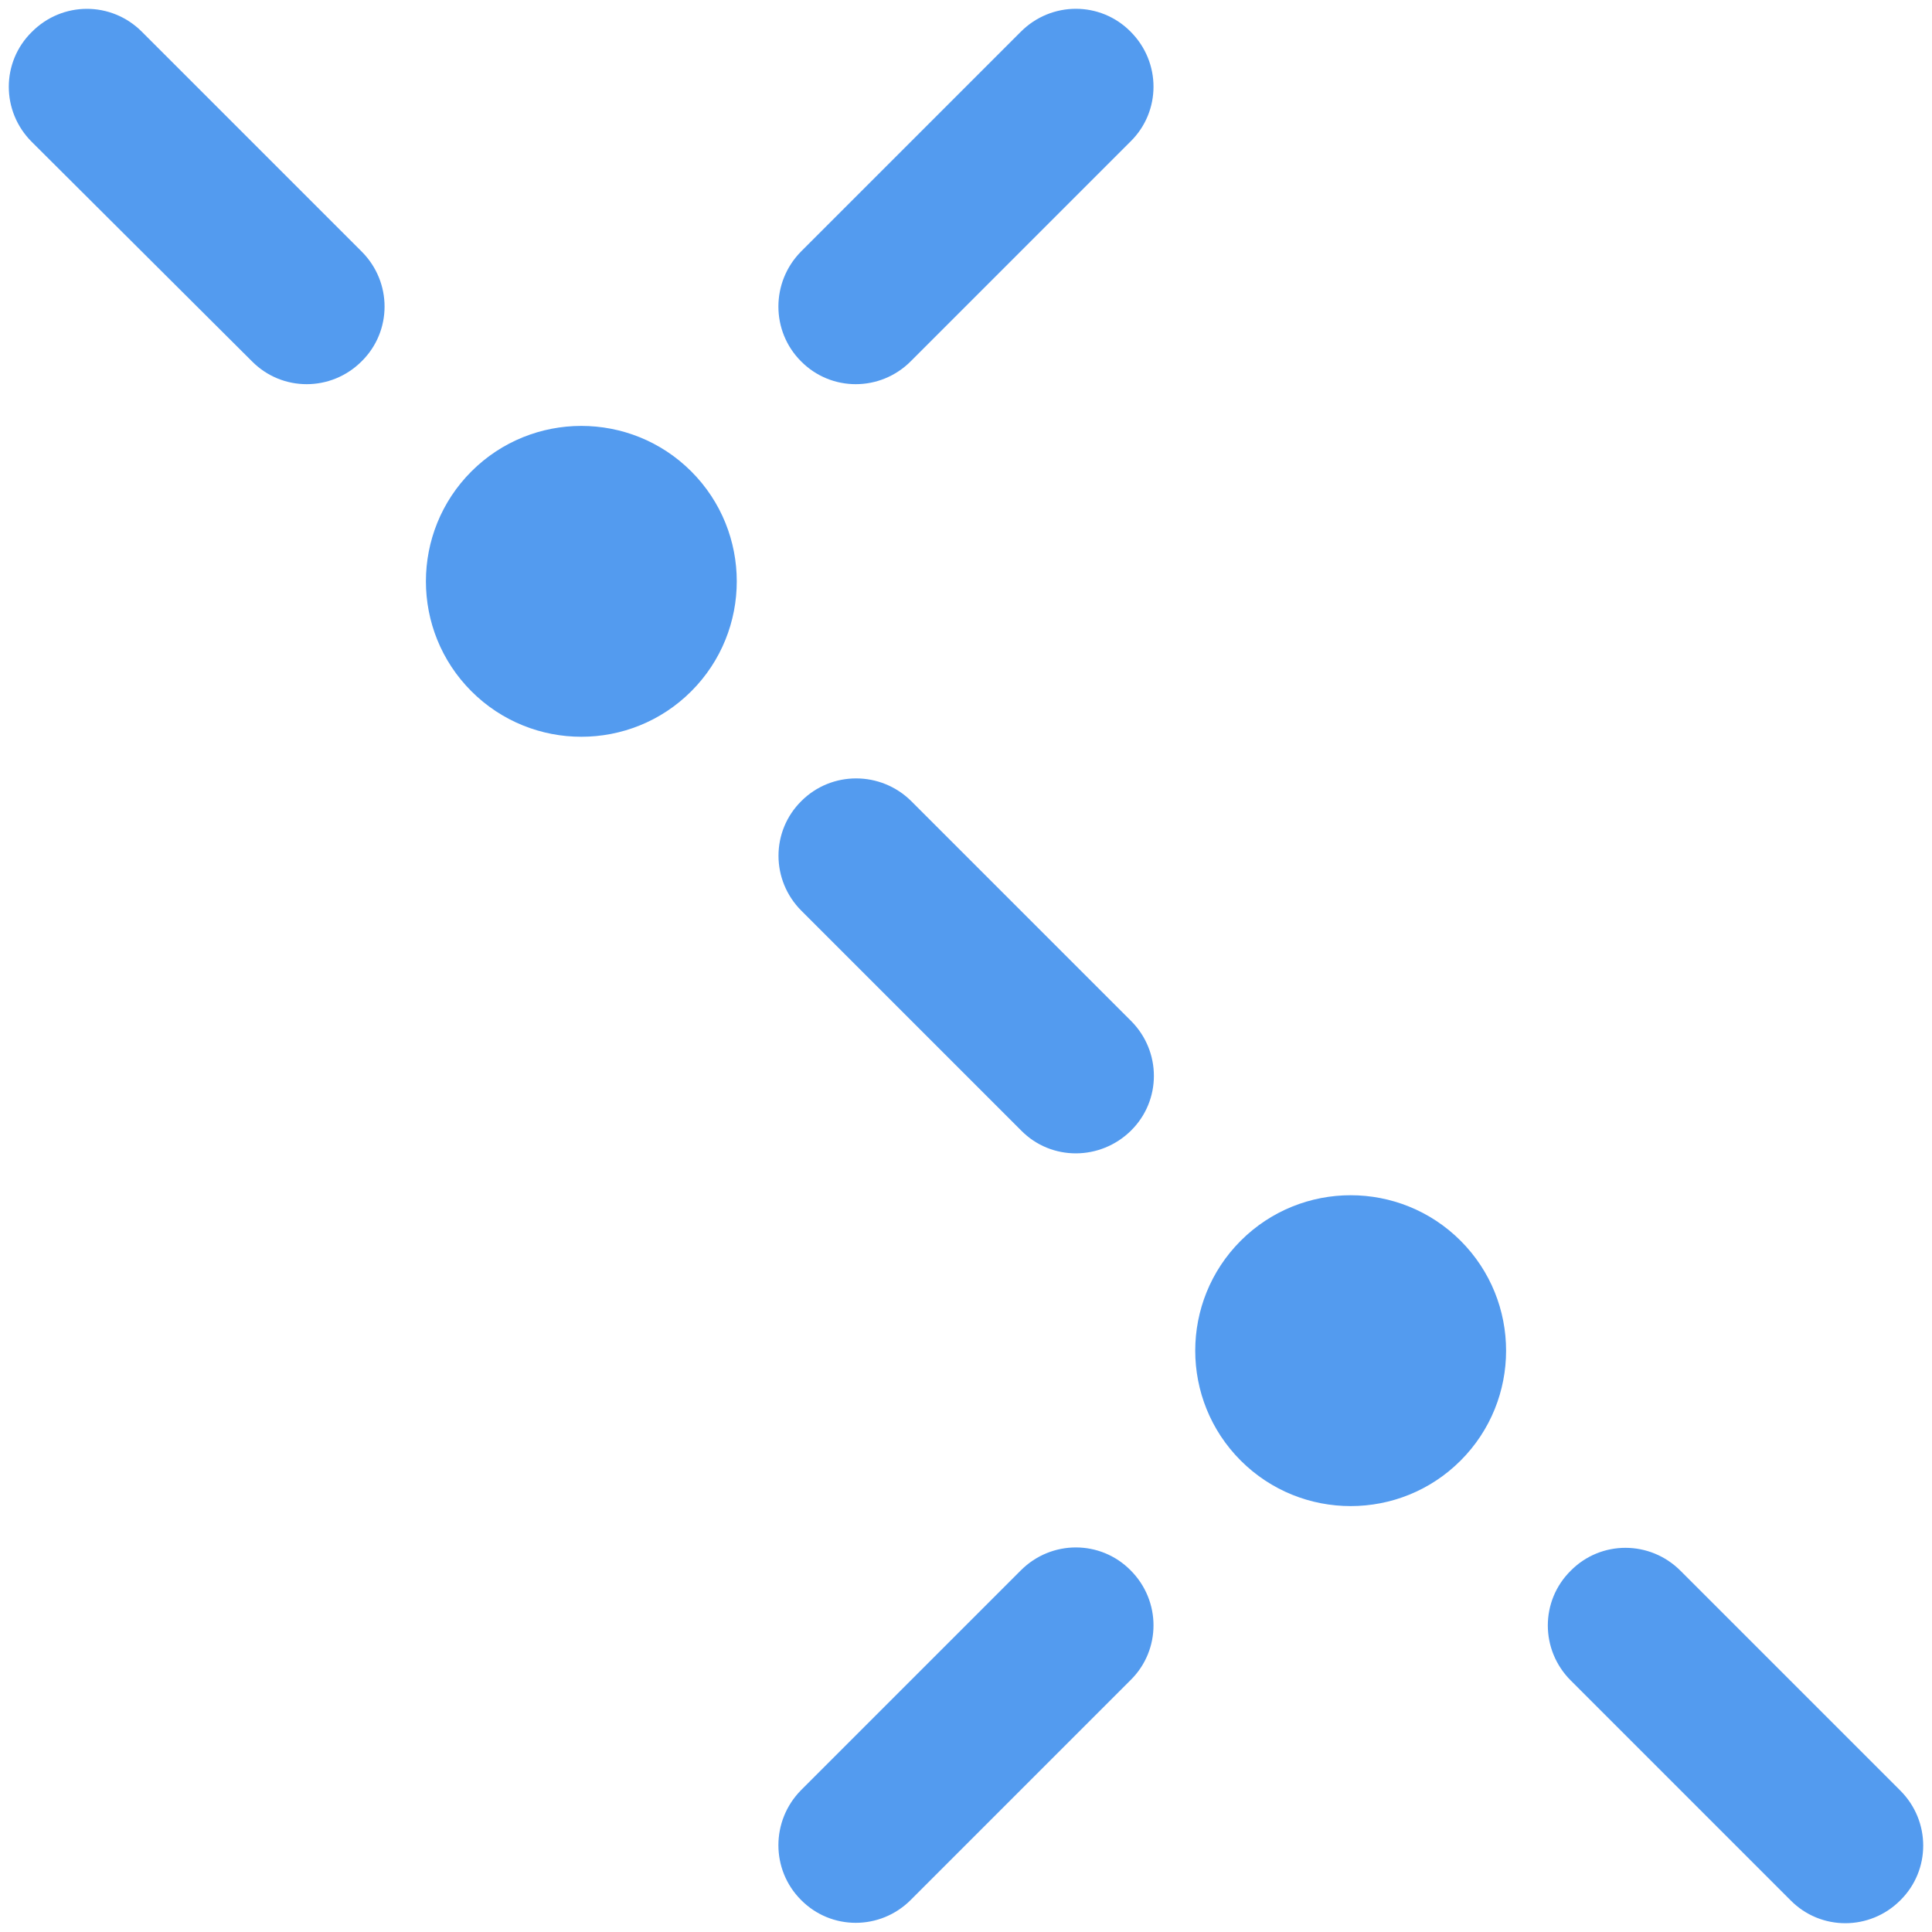 <?xml version="1.0" encoding="utf-8"?>
<!-- Generator: Adobe Illustrator 24.2.2, SVG Export Plug-In . SVG Version: 6.00 Build 0)  -->
<svg version="1.1"
	 id="aleph" xmlns:cc="http://creativecommons.org/ns#" xmlns:dc="http://purl.org/dc/elements/1.1/" xmlns:rdf="http://www.w3.org/1999/02/22-rdf-syntax-ns#" xmlns:svg="http://www.w3.org/2000/svg"
	 xmlns="http://www.w3.org/2000/svg" xmlns:xlink="http://www.w3.org/1999/xlink" x="0px" y="0px" viewBox="0 0 500 500"
	 style="enable-background:new 0 0 500 500;" xml:space="preserve">
<style type="text/css">
	.st0{fill:#539BEF;}
</style>
<path id="path1830" class="st0" d="M378,378c-15.7,15.7-41.2,15.7-56.9,0c-15.7-15.7-15.7-41.2,0-56.9c15.7-15.7,41.2-15.7,56.9,0
	C393.7,336.8,393.7,362.3,378,378z M207.3,463.3l56.9-56.9c7.9-7.9,20.6-7.9,28.4,0c7.9,7.9,7.9,20.6,0,28.4l-56.9,56.9
	c-7.9,7.9-20.6,7.9-28.4,0C199.5,483.9,199.5,471.2,207.3,463.3z M434.9,406.5l56.9,56.9c7.9,7.9,7.9,20.6,0,28.4
	c-7.9,7.9-20.6,7.9-28.4,0l-56.9-56.9c-7.9-7.9-7.9-20.6,0-28.4C414.3,398.6,427,398.6,434.9,406.5z M178.9,178.9
	c-15.7,15.7-41.2,15.7-56.9,0c-15.7-15.7-15.7-41.2,0-56.9c15.7-15.7,41.2-15.7,56.9,0C194.6,137.7,194.6,163.2,178.9,178.9z
	 M207.3,65.1l56.9-56.9c7.9-7.9,20.6-7.9,28.4,0c7.9,7.9,7.9,20.6,0,28.4l-56.9,56.9c-7.9,7.9-20.6,7.9-28.4,0
	C199.5,85.7,199.5,73,207.3,65.1z M235.8,207.3l56.9,56.9c7.9,7.9,7.9,20.6,0,28.4s-20.6,7.9-28.4,0l-56.9-56.9
	c-7.9-7.9-7.9-20.6,0-28.4C215.2,199.5,227.9,199.5,235.8,207.3z M36.7,8.2l56.9,56.9c7.9,7.9,7.9,20.6,0,28.4
	c-7.9,7.9-20.6,7.9-28.4,0L8.2,36.7c-7.9-7.9-7.9-20.6,0-28.4C16.1,0.3,28.8,0.3,36.7,8.2z"/>
</svg>

